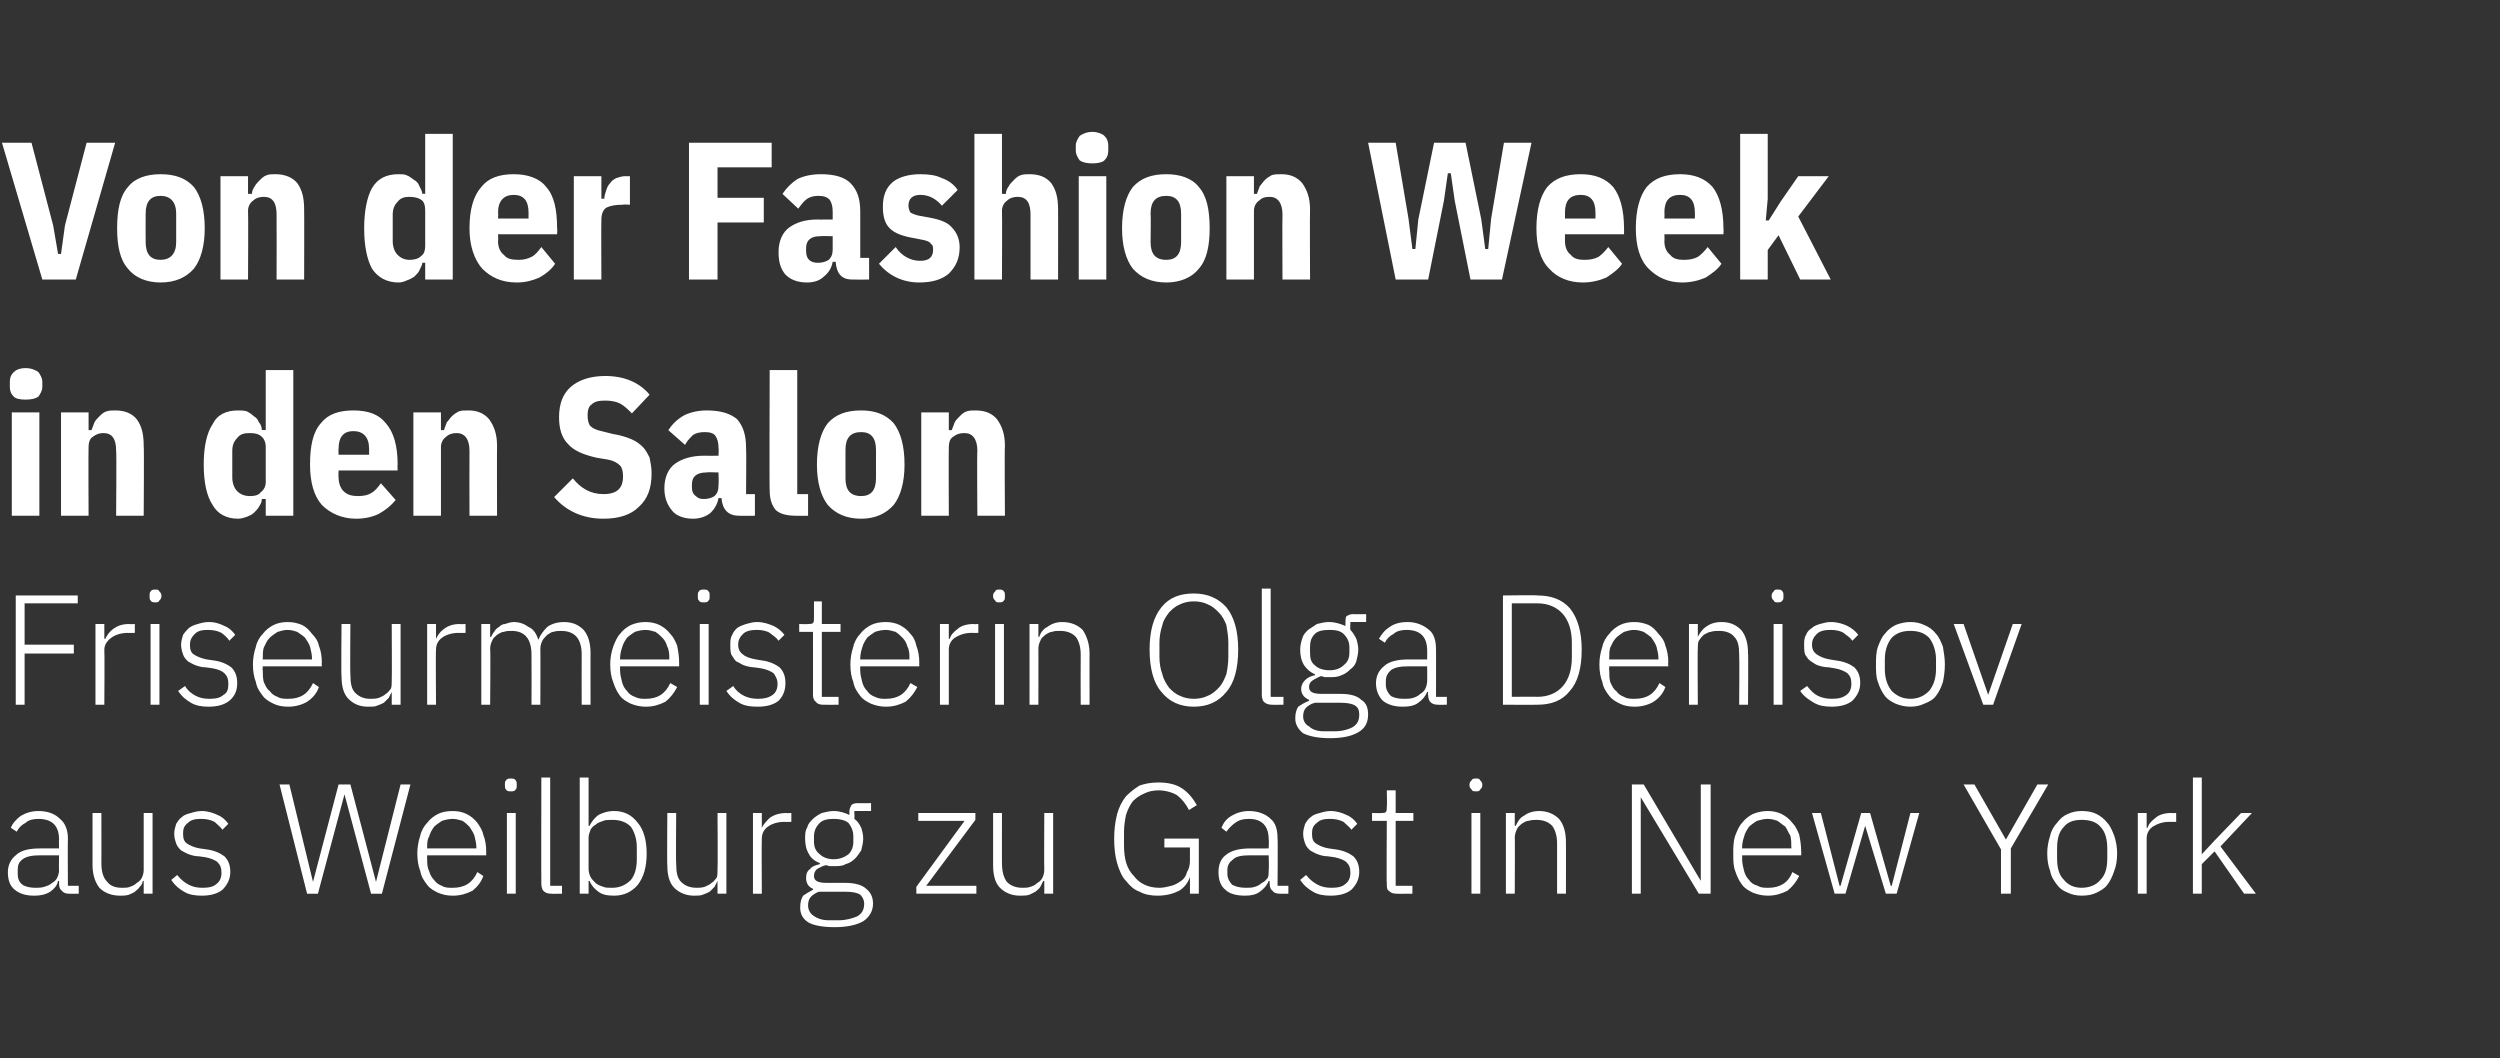 <?xml version="1.0" standalone="no"?><!DOCTYPE svg PUBLIC "-//W3C//DTD SVG 1.1//EN" "http://www.w3.org/Graphics/SVG/1.1/DTD/svg11.dtd"><svg xmlns="http://www.w3.org/2000/svg" version="1.1" width="254px" height="107.5px" viewBox="0 -1 254 107.5" style="top:-1px"><rect x="0" y="-1" width="254" height="107.5" fill="#333333" stroke="none"/><desc>Von der Fashion Week in den Salon Friseurmeisterin Olga Denisov aus Weilburg zu Gast in New York</desc><defs/><g id="Polygon238555"><path d="m7 89.8c-.3 0-.6-.1-.7-.3c-.2-.1-.3-.4-.3-.7c.02.01 0-.3 0-.3c0 0-.06.02-.1 0c-.1.5-.4.8-.8 1.1c-.5.3-1 .4-1.6.4c-.9 0-1.5-.2-2-.6c-.5-.4-.7-1-.7-1.8c0-.7.3-1.3.8-1.7c.5-.5 1.3-.7 2.5-.7c0 .01 1.9 0 1.9 0c0 0-.03-.95 0-.9c0-1.4-.7-2.1-2.1-2.1c-.5 0-1 .1-1.3.4c-.4.2-.7.5-.9.9c0 0-.6-.4-.6-.4c.2-.5.6-.9 1-1.2c.5-.3 1.1-.5 1.8-.5c1 0 1.7.3 2.2.8c.5.4.8 1.1.8 2c-.03-.02 0 4.8 0 4.8l1.1 0l0 .8c0 0-.95.02-1 0zm-3.4-.6c.3 0 .6 0 .9-.1c.3-.1.6-.2.8-.4c.2-.1.4-.3.5-.5c.1-.2.2-.5.2-.8c-.03.03 0-1.5 0-1.5c0 0-1.93 0-1.9 0c-.8 0-1.4.1-1.8.4c-.4.3-.5.6-.5 1.1c0 0 0 .4 0 .4c0 .4.1.8.5 1.1c.3.2.8.3 1.3.3zm11-.7c0 0-.07.02-.1 0c0 .2-.1.4-.3.6c-.1.2-.3.3-.5.5c-.1.1-.4.2-.6.3c-.3.1-.6.1-.9.1c-.9 0-1.6-.3-2.1-.8c-.4-.5-.7-1.3-.7-2.3c.01-.01 0-5.3 0-5.3l.9 0c0 0 .01 5.12 0 5.1c0 .9.2 1.5.6 1.9c.3.4.8.6 1.5.6c.3 0 .6 0 .8-.1c.3-.1.5-.2.7-.4c.2-.1.4-.3.5-.5c.1-.2.2-.5.2-.8c-.01-.03 0-5.8 0-5.8l.9 0l0 8.2l-.9 0l0-1.3zm5.9 1.5c-.7 0-1.3-.1-1.8-.4c-.5-.3-.9-.6-1.3-1.2c0 0 .6-.5.6-.5c.4.5.8.8 1.2 1c.4.2.8.3 1.4.3c.6 0 1.1-.1 1.4-.4c.3-.2.5-.6.5-1.1c0-.5-.1-.8-.4-1.1c-.2-.2-.7-.4-1.2-.5c0 0-.7-.1-.7-.1c-.4 0-.7-.1-1-.2c-.3-.1-.6-.3-.8-.4c-.2-.2-.4-.4-.5-.7c-.1-.3-.2-.6-.2-1c0-.3.1-.7.2-1c.2-.3.3-.5.6-.7c.2-.2.5-.3.9-.4c.3-.1.7-.2 1.1-.2c.6 0 1.2.2 1.6.4c.5.2.8.5 1.1.9c0 0-.6.6-.6.6c-.2-.3-.5-.5-.8-.8c-.4-.2-.8-.3-1.4-.3c-.6 0-1 .1-1.3.4c-.4.3-.5.6-.5 1.1c0 .5.1.8.4 1c.3.2.7.4 1.3.5c0 0 .7.1.7.1c.8.1 1.4.4 1.8.7c.4.4.6.9.6 1.6c0 .7-.3 1.3-.8 1.8c-.5.4-1.2.6-2.1.6zm10.7-.2l-2.8-11.1l1 0l2.4 9.9l0 0l2.6-9.9l1.2 0l2.6 9.9l0 0l2.5-9.9l1 0l-2.9 11.1l-1.1 0l-2.7-10.1l0 0l-2.7 10.1l-1.1 0zm14.8.2c-.6 0-1-.1-1.5-.3c-.4-.2-.8-.4-1.1-.8c-.3-.4-.6-.8-.7-1.4c-.2-.5-.3-1.1-.3-1.8c0-.6.1-1.2.3-1.8c.1-.5.4-1 .7-1.3c.3-.4.7-.7 1.1-.9c.4-.2.9-.3 1.5-.3c.5 0 1 .1 1.4.3c.4.2.8.5 1.1.9c.2.3.5.7.6 1.2c.2.5.3 1.1.3 1.7c-.01-.02 0 .4 0 .4l-6 0c0 0-.02.42 0 .4c0 .4 0 .8.2 1.2c.1.4.3.7.5.9c.2.3.5.5.8.6c.3.2.7.2 1.1.2c1.2 0 2-.5 2.5-1.6c0 0 .6.4.6.4c-.2.6-.6 1.1-1.1 1.5c-.6.3-1.2.5-2 .5zm0-7.8c-.4 0-.8.1-1.1.2c-.3.2-.6.4-.8.6c-.2.3-.4.6-.5 1c-.2.3-.2.7-.2 1.1c-.02.03 0 .1 0 .1l5 0c0 0 0-.12 0-.1c0-.4-.1-.8-.2-1.2c-.1-.3-.3-.6-.5-.9c-.2-.2-.4-.4-.7-.6c-.3-.1-.7-.2-1-.2zm5.9-2.8c-.2 0-.4 0-.5-.2c-.1-.1-.1-.2-.1-.4c0 0 0-.1 0-.1c0-.2 0-.3.1-.4c.1-.2.3-.2.5-.2c.2 0 .4 0 .5.2c.1.1.1.2.1.4c0 0 0 .1 0 .1c0 .2 0 .3-.1.4c-.1.2-.3.2-.5.2zm-.4 2.2l.9 0l0 8.2l-.9 0l0-8.2zm4.5 8.2c-.4 0-.6-.1-.8-.3c-.1-.1-.2-.4-.2-.7c-.02.03 0-10.8 0-10.8l.9 0l0 11l1.2 0l0 .8c0 0-1.13.02-1.1 0zm2.9-11.8l.9 0l0 4.9c0 0 .09.04.1 0c.2-.4.5-.8.9-1.1c.4-.2.9-.4 1.6-.4c1 0 1.8.4 2.4 1.2c.6.7.9 1.8.9 3.1c0 1.4-.3 2.4-.9 3.2c-.6.7-1.4 1.1-2.4 1.1c-.7 0-1.2-.1-1.6-.4c-.4-.3-.7-.6-.9-1.1c-.01.01-.1 0-.1 0l0 1.3l-.9 0l0-11.8zm3.3 11.2c.8 0 1.4-.3 1.9-.8c.4-.5.6-1.2.6-2.1c0 0 0-1.2 0-1.2c0-.8-.2-1.5-.6-2.1c-.5-.5-1.1-.7-1.9-.7c-.4 0-.7 0-.9.1c-.3.1-.6.2-.8.4c-.2.1-.4.3-.5.5c-.1.3-.2.5-.2.8c0 0 0 3.2 0 3.2c0 .3.1.6.2.8c.1.2.3.4.5.6c.2.2.5.3.8.4c.2.1.5.1.9.1zm10.7-.7c0 0-.02.02 0 0c-.1.2-.2.4-.3.6c-.2.2-.3.3-.5.5c-.2.1-.4.2-.7.3c-.2.1-.5.1-.9.1c-.8 0-1.5-.3-2-.8c-.5-.5-.7-1.3-.7-2.3c-.04-.01 0-5.3 0-5.3l.9 0c0 0-.04 5.12 0 5.1c0 .9.1 1.5.5 1.9c.4.4.9.6 1.6.6c.2 0 .5 0 .8-.1c.2-.1.5-.2.7-.4c.2-.1.3-.3.5-.5c.1-.2.1-.5.1-.8c.04-.03 0-5.8 0-5.8l.9 0l0 8.2l-.9 0l0-1.3zm3.6 1.3l0-8.2l.9 0l0 1.5c0 0 .03 0 0 0c.2-.4.5-.7.8-1c.4-.3 1-.5 1.7-.5c-.05.03.5 0 .5 0l0 .9c0 0-.72.02-.7 0c-.7 0-1.3.2-1.7.5c-.4.3-.6.7-.6 1.2c-.03.02 0 5.6 0 5.6l-.9 0zm12.2 1c0 .8-.4 1.4-1 1.8c-.7.4-1.7.6-2.9.6c-1.3 0-2.2-.2-2.7-.5c-.6-.4-.8-.9-.8-1.5c0-.5.1-.9.3-1.2c.3-.2.6-.4 1-.6c0 0 0-.1 0-.1c-.5-.2-.7-.6-.7-1.1c0-.4.1-.7.4-.9c.2-.3.6-.4 1-.5c0 0 0-.1 0-.1c-.5-.2-.9-.5-1.1-.9c-.3-.5-.4-1-.4-1.6c0-.4 0-.8.2-1.1c.1-.4.3-.6.6-.9c.2-.2.5-.4.9-.6c.4-.1.8-.2 1.2-.2c.6 0 1.2.2 1.6.4c0 0 0-.4 0-.4c0-.2.1-.4.2-.6c.1-.1.3-.2.6-.2c-.02.02 1.4 0 1.4 0l0 .8l-1.7 0c0 0 .03.79 0 .8c.3.2.5.5.7.9c.1.3.2.7.2 1.1c0 .4-.1.8-.2 1.2c-.2.3-.4.6-.6.8c-.3.3-.6.5-1 .6c-.3.2-.7.2-1.2.2c-.1 0-.3 0-.4 0c-.1 0-.3-.1-.4-.1c-.4.1-.7.3-.9.4c-.2.2-.3.4-.3.7c0 .5.4.7 1.3.7c0 0 1.9 0 1.9 0c.9 0 1.7.2 2.1.6c.4.3.7.8.7 1.5zm-.9 0c0-.4-.2-.7-.4-.9c-.3-.2-.8-.3-1.5-.3c0 0-2.7 0-2.7 0c-.3.1-.6.3-.8.5c-.2.2-.3.5-.3.9c0 .4.2.8.5 1c.4.3.9.5 1.6.5c0 0 1 0 1 0c.8 0 1.4-.2 1.9-.4c.5-.3.7-.7.7-1.3zm-3.1-4.5c.6 0 1.1-.2 1.5-.5c.3-.3.5-.7.5-1.3c0 0 0-.5 0-.5c0-.6-.2-1-.5-1.4c-.4-.3-.9-.4-1.5-.4c-.6 0-1.1.1-1.4.4c-.4.4-.6.8-.6 1.4c0 0 0 .5 0 .5c0 .6.2 1 .6 1.3c.3.3.8.5 1.4.5zm8.4 3.5l0-.7l4.9-6.7l-4.7 0l0-.8l5.8 0l0 .7l-5 6.7l5.1 0l0 .8l-6.1 0zm13-1.3c0 0-.1.02-.1 0c-.1.2-.2.4-.3.6c-.1.2-.3.3-.5.5c-.2.1-.4.2-.6.3c-.3.1-.6.1-1 .1c-.8 0-1.5-.3-2-.8c-.5-.5-.7-1.3-.7-2.3c-.01-.01 0-5.3 0-5.3l.9 0c0 0-.01 5.12 0 5.1c0 .9.2 1.5.5 1.9c.4.4.9.6 1.6.6c.3 0 .5 0 .8-.1c.3-.1.5-.2.7-.4c.2-.1.4-.3.5-.5c.1-.2.2-.5.2-.8c-.03-.03 0-5.8 0-5.8l.9 0l0 8.2l-.9 0l0-1.3zm14.8-.4c0 0-.01.02 0 0c-.2.6-.6 1.1-1.1 1.4c-.6.3-1.3.5-2.2.5c-.6 0-1.3-.1-1.8-.4c-.6-.2-1-.6-1.4-1.1c-.4-.4-.7-1.1-.9-1.8c-.2-.7-.3-1.5-.3-2.5c0-.9.1-1.7.3-2.5c.2-.7.5-1.3.9-1.8c.4-.4.9-.8 1.4-1.1c.6-.2 1.2-.3 1.9-.3c1 0 1.8.2 2.4.6c.6.4 1.1 1 1.5 1.7c0 0-.8.5-.8.5c-.3-.6-.7-1.1-1.2-1.5c-.5-.3-1.2-.5-1.9-.5c-.5 0-1 .1-1.4.3c-.5.2-.9.5-1.2.8c-.3.4-.5.8-.7 1.4c-.1.5-.2 1.1-.2 1.7c0 0 0 1.4 0 1.4c0 1.4.3 2.4 1 3.1c.6.8 1.5 1.2 2.6 1.2c.4 0 .8-.1 1.2-.2c.4-.1.7-.3 1-.5c.3-.2.5-.5.6-.9c.2-.3.3-.7.3-1.2c-.01.03 0-1.3 0-1.3l-2.6 0l0-.9l3.5 0l0 5.6l-.9 0l0-1.7zm9.1 1.7c-.3 0-.6-.1-.7-.3c-.2-.1-.3-.4-.3-.7c-.01.01 0-.3 0-.3c0 0-.09.02-.1 0c-.2.5-.5.8-.9 1.1c-.4.3-.9.4-1.5.4c-.9 0-1.6-.2-2-.6c-.5-.4-.7-1-.7-1.8c0-.7.2-1.3.7-1.7c.6-.5 1.4-.7 2.6-.7c-.03.01 1.8 0 1.8 0c0 0 .04-.95 0-.9c0-1.4-.7-2.1-2-2.1c-.6 0-1 .1-1.4.4c-.3.2-.6.5-.9.9c0 0-.5-.4-.5-.4c.2-.5.5-.9 1-1.2c.5-.3 1.1-.5 1.8-.5c.9 0 1.7.3 2.2.8c.5.4.7 1.1.7 2c.04-.02 0 4.8 0 4.8l1.1 0l0 .8c0 0-.88.02-.9 0zm-3.4-.6c.3 0 .6 0 .9-.1c.3-.1.5-.2.7-.4c.3-.1.4-.3.6-.5c.1-.2.1-.5.1-.8c.04.03 0-1.5 0-1.5c0 0-1.86 0-1.9 0c-.8 0-1.4.1-1.7.4c-.4.3-.6.6-.6 1.1c0 0 0 .4 0 .4c0 .4.2.8.5 1.1c.4.2.8.3 1.4.3zm8.6.8c-.7 0-1.3-.1-1.8-.4c-.5-.3-.9-.6-1.3-1.2c0 0 .6-.5.6-.5c.4.5.8.8 1.2 1c.4.2.8.3 1.4.3c.6 0 1.1-.1 1.4-.4c.3-.2.5-.6.5-1.1c0-.5-.1-.8-.4-1.1c-.2-.2-.7-.4-1.2-.5c0 0-.7-.1-.7-.1c-.4 0-.7-.1-1-.2c-.3-.1-.6-.3-.8-.4c-.2-.2-.4-.4-.5-.7c-.1-.3-.2-.6-.2-1c0-.3.1-.7.2-1c.2-.3.3-.5.6-.7c.2-.2.5-.3.9-.4c.3-.1.7-.2 1.1-.2c.6 0 1.2.2 1.6.4c.5.2.8.5 1.1.9c0 0-.6.6-.6.6c-.2-.3-.5-.5-.8-.8c-.4-.2-.8-.3-1.4-.3c-.6 0-1 .1-1.3.4c-.4.3-.5.6-.5 1.1c0 .5.1.8.4 1c.3.2.7.4 1.3.5c0 0 .7.1.7.1c.8.1 1.4.4 1.8.7c.4.4.6.9.6 1.6c0 .7-.3 1.3-.8 1.8c-.5.4-1.2.6-2.1.6zm6.7-.2c-.4 0-.6-.1-.8-.3c-.2-.1-.2-.4-.2-.7c-.04.01 0-6.4 0-6.4l-1.5 0l0-.8c0 0 .97.03 1 0c.2 0 .3 0 .4-.1c.1-.1.1-.3.1-.5c.04 0 0-1.7 0-1.7l.9 0l0 2.3l1.8 0l0 .8l-1.8 0l0 6.6l1.7 0l0 .8c0 0-1.64.02-1.6 0zm8.1-10.4c-.3 0-.4 0-.5-.2c-.1-.1-.2-.2-.2-.4c0 0 0-.1 0-.1c0-.2.1-.3.2-.4c.1-.2.2-.2.5-.2c.2 0 .3 0 .4.2c.1.1.2.2.2.4c0 0 0 .1 0 .1c0 .2-.1.3-.2.4c-.1.2-.2.2-.4.2zm-.5 2.2l.9 0l0 8.2l-.9 0l0-8.2zm3.5 8.2l0-8.2l.9 0l0 1.3c0 0 .08.02.1 0c.2-.4.4-.8.8-1c.4-.3.9-.5 1.6-.5c.8 0 1.5.3 2 .8c.5.6.7 1.4.7 2.4c.01-.04 0 5.2 0 5.2l-.9 0c0 0 .01-5.08 0-5.1c0-.8-.2-1.4-.5-1.8c-.4-.4-.9-.6-1.6-.6c-.2 0-.5 0-.8.1c-.3 0-.5.2-.7.3c-.2.2-.4.3-.5.6c-.1.2-.2.5-.2.8c.03-.04 0 5.7 0 5.7l-.9 0zm13.7-9.8l0 0l0 9.8l-.9 0l0-11.1l1.2 0l5.8 9.8l0 0l0-9.8l1 0l0 11.1l-1.2 0l-5.9-9.8zm12.9 10c-.5 0-1-.1-1.5-.3c-.4-.2-.8-.4-1.1-.8c-.3-.4-.5-.8-.7-1.4c-.2-.5-.2-1.1-.2-1.8c0-.6 0-1.2.2-1.8c.2-.5.4-1 .7-1.3c.3-.4.7-.7 1.1-.9c.5-.2 1-.3 1.5-.3c.5 0 1 .1 1.4.3c.4.2.8.5 1.1.9c.3.3.5.7.7 1.2c.1.5.2 1.1.2 1.7c.02-.02 0 .4 0 .4l-6 0c0 0 .01.42 0 .4c0 .4.1.8.2 1.2c.1.4.3.7.5.9c.2.3.5.5.9.6c.3.2.6.2 1.1.2c1.1 0 2-.5 2.4-1.6c0 0 .7.4.7.4c-.3.6-.7 1.1-1.2 1.5c-.6.3-1.2.5-2 .5zm0-7.8c-.4 0-.7.1-1.1.2c-.3.2-.6.4-.8.6c-.2.3-.4.6-.5 1c-.1.3-.2.7-.2 1.1c.01.03 0 .1 0 .1l5 0c0 0 .04-.12 0-.1c0-.4 0-.8-.1-1.2c-.2-.3-.3-.6-.5-.9c-.3-.2-.5-.4-.8-.6c-.3-.1-.6-.2-1-.2zm4.5-.6l.9 0l1.9 7.4l.1 0l2.1-7.4l.9 0l2.1 7.4l.1 0l1.9-7.4l.9 0l-2.3 8.2l-1.1 0l-2.1-6.9l0 0l-2 6.9l-1.1 0l-2.3-8.2zm19.2 8.2l0-4.5l-3.8-6.6l1.1 0l3.2 5.6l0 0l3.2-5.6l1.1 0l-3.8 6.5l0 4.6l-1 0zm8.2.2c-.5 0-1-.1-1.4-.3c-.5-.2-.8-.4-1.1-.8c-.3-.4-.6-.8-.7-1.4c-.2-.5-.3-1.1-.3-1.8c0-.6.1-1.2.3-1.8c.1-.5.4-1 .7-1.3c.3-.4.6-.7 1.1-.9c.4-.2.9-.3 1.4-.3c.6 0 1.1.1 1.5.3c.4.2.8.5 1.1.9c.3.3.5.8.7 1.3c.2.6.3 1.2.3 1.8c0 .7-.1 1.3-.3 1.8c-.2.6-.4 1-.7 1.4c-.3.4-.7.6-1.1.8c-.4.2-.9.3-1.5.3zm0-.8c.8 0 1.5-.3 1.9-.8c.5-.5.7-1.2.7-2.2c0 0 0-1 0-1c0-.9-.2-1.7-.7-2.2c-.4-.5-1.1-.7-1.9-.7c-.8 0-1.4.2-1.8.7c-.5.5-.7 1.2-.7 2.2c0 0 0 1 0 1c0 1 .2 1.7.7 2.2c.4.5 1 .8 1.8.8zm5.7.6l0-8.2l.9 0l0 1.5c0 0 .06 0 .1 0c.1-.4.4-.7.8-1c.3-.3.9-.5 1.6-.5c-.02.03.5 0 .5 0l0 .9c0 0-.69.02-.7 0c-.7 0-1.2.2-1.7.5c-.4.3-.6.7-.6 1.2c-.01.02 0 5.6 0 5.6l-.9 0zm5.6-11.8l.9 0l0 7.8l0 0l1.3-1.4l2.7-2.8l1.1 0l-3.2 3.4l3.6 4.8l-1.2 0l-3-4.3l-1.3 1.3l0 3l-.9 0l0-11.8z" stroke="none" fill="#fff"/></g><g id="Polygon238554"><path d="m1.6 70.6l0-11.1l6.3 0l0 .8l-5.4 0l0 4.2l5 0l0 .9l-5 0l0 5.2l-.9 0zm8.1 0l0-8.2l.9 0l0 1.5c0 0 .11 0 .1 0c.2-.4.4-.7.8-1c.4-.3.9-.5 1.6-.5c.03.03.6 0 .6 0l0 .9c0 0-.74.02-.7 0c-.7 0-1.3.2-1.7.5c-.4.3-.7.7-.7 1.2c.04.02 0 5.6 0 5.6l-.9 0zm6.1-10.4c-.2 0-.4 0-.5-.2c-.1-.1-.1-.2-.1-.4c0 0 0-.1 0-.1c0-.2 0-.3.1-.4c.1-.2.3-.2.5-.2c.2 0 .3 0 .4.2c.1.1.2.2.2.4c0 0 0 .1 0 .1c0 .2-.1.3-.2.4c-.1.2-.2.2-.4.2zm-.5 2.2l.9 0l0 8.2l-.9 0l0-8.2zm5.9 8.4c-.7 0-1.3-.1-1.8-.4c-.5-.3-.9-.6-1.3-1.2c0 0 .7-.5.7-.5c.3.5.7.8 1.1 1c.4.2.8.3 1.4.3c.6 0 1.1-.1 1.4-.4c.4-.2.5-.6.5-1.1c0-.5-.1-.8-.4-1.1c-.2-.2-.6-.4-1.2-.5c0 0-.7-.1-.7-.1c-.4 0-.7-.1-1-.2c-.3-.1-.6-.3-.8-.4c-.2-.2-.4-.4-.5-.7c-.1-.3-.2-.6-.2-1c0-.3.1-.7.2-1c.2-.3.4-.5.6-.7c.3-.2.5-.3.9-.4c.3-.1.7-.2 1.1-.2c.7 0 1.2.2 1.6.4c.5.2.8.5 1.1.9c0 0-.6.6-.6.6c-.2-.3-.4-.5-.8-.8c-.4-.2-.8-.3-1.4-.3c-.6 0-1 .1-1.3.4c-.3.3-.5.6-.5 1.1c0 .5.1.8.4 1c.3.2.8.4 1.3.5c0 0 .7.1.7.1c.8.1 1.4.4 1.8.7c.4.4.6.9.6 1.6c0 .7-.2 1.3-.8 1.8c-.5.4-1.2.6-2.1.6zm8.1 0c-.6 0-1.1-.1-1.5-.3c-.4-.2-.8-.4-1.1-.8c-.3-.4-.6-.8-.7-1.4c-.2-.5-.3-1.1-.3-1.8c0-.6.1-1.2.3-1.8c.1-.5.4-1 .7-1.3c.3-.4.7-.7 1.1-.9c.4-.2.9-.3 1.4-.3c.6 0 1 .1 1.5.3c.4.2.7.5 1 .9c.3.3.6.7.7 1.2c.2.5.3 1.1.3 1.7c-.03-.02 0 .4 0 .4l-6 0c0 0-.04.42 0 .4c0 .4 0 .8.1 1.2c.2.4.3.7.6.9c.2.3.5.5.8.6c.3.2.7.2 1.1.2c1.2 0 2-.5 2.5-1.6c0 0 .6.4.6.4c-.2.6-.6 1.1-1.2 1.5c-.5.3-1.2.5-1.9.5zm-.1-7.8c-.3 0-.7.1-1 .2c-.3.2-.6.4-.8.6c-.3.3-.4.6-.6 1c-.1.3-.1.7-.1 1.1c-.04.03 0 .1 0 .1l5 0c0 0-.01-.12 0-.1c0-.4-.1-.8-.2-1.2c-.1-.3-.3-.6-.5-.9c-.2-.2-.5-.4-.8-.6c-.3-.1-.6-.2-1-.2zm10.6 6.3c0 0-.03.02 0 0c-.1.2-.2.4-.3.6c-.2.2-.3.3-.5.5c-.2.1-.4.2-.7.3c-.2.1-.5.1-.9.1c-.9 0-1.5-.3-2-.8c-.5-.5-.7-1.3-.7-2.3c-.05-.01 0-5.3 0-5.3l.9 0c0 0-.04 5.12 0 5.1c0 .9.1 1.5.5 1.9c.4.4.9.6 1.5.6c.3 0 .6 0 .9-.1c.2-.1.5-.2.7-.4c.2-.1.3-.3.5-.5c.1-.2.1-.5.1-.8c.03-.03 0-5.8 0-5.8l.9 0l0 8.2l-.9 0l0-1.3zm3.6 1.3l0-8.2l.9 0l0 1.5c0 0 .02 0 0 0c.2-.4.4-.7.8-1c.4-.3.9-.5 1.6-.5c.04.03.6 0 .6 0l0 .9c0 0-.73.02-.7 0c-.7 0-1.3.2-1.7.5c-.4.3-.6.7-.6 1.2c-.04.02 0 5.6 0 5.6l-.9 0zm5.5 0l0-8.2l.9 0l0 1.3c0 0 .1.02.1 0c.1-.2.2-.4.3-.5c.1-.2.3-.4.5-.5c.2-.2.4-.3.6-.3c.3-.1.6-.2.9-.2c.6 0 1.1.2 1.5.5c.5.2.8.7 1 1.3c0 0 0 0 0 0c.2-.5.5-.9.9-1.3c.4-.3 1-.5 1.7-.5c.9 0 1.5.3 2 .8c.5.6.7 1.4.7 2.4c-.01-.04 0 5.2 0 5.2l-.9 0c0 0-.02-5.08 0-5.1c0-1.6-.7-2.4-2.1-2.4c-.2 0-.5 0-.8.1c-.2 0-.4.2-.6.3c-.2.2-.4.4-.5.6c-.1.2-.2.5-.2.8c.02-.02 0 5.7 0 5.7l-.9 0c0 0 .02-5.08 0-5.1c0-1.6-.7-2.4-2-2.4c-.3 0-.6 0-.8.1c-.3 0-.5.2-.7.3c-.2.2-.4.3-.5.6c-.1.2-.2.5-.2.8c.05-.04 0 5.7 0 5.7l-.9 0zm16.7.2c-.5 0-1-.1-1.5-.3c-.4-.2-.8-.4-1.1-.8c-.3-.4-.5-.8-.7-1.4c-.2-.5-.3-1.1-.3-1.8c0-.6.1-1.2.3-1.8c.2-.5.4-1 .7-1.3c.3-.4.7-.7 1.1-.9c.5-.2.9-.3 1.5-.3c.5 0 1 .1 1.4.3c.4.2.8.5 1.1.9c.3.3.5.7.7 1.2c.1.5.2 1.1.2 1.7c0-.02 0 .4 0 .4l-6 0c0 0-.01.42 0 .4c0 .4.1.8.2 1.2c.1.4.3.7.5.9c.2.3.5.5.8.6c.4.2.7.2 1.1.2c1.2 0 2-.5 2.5-1.6c0 0 .7.4.7.4c-.3.6-.7 1.1-1.2 1.5c-.6.3-1.2.5-2 .5zm0-7.8c-.4 0-.8.1-1.1.2c-.3.2-.6.4-.8.6c-.2.3-.4.6-.5 1c-.1.3-.2.7-.2 1.1c-.01.03 0 .1 0 .1l5 0c0 0 .01-.12 0-.1c0-.4 0-.8-.2-1.2c-.1-.3-.2-.6-.5-.9c-.2-.2-.4-.4-.7-.6c-.3-.1-.7-.2-1-.2zm5.9-2.8c-.2 0-.4 0-.5-.2c-.1-.1-.1-.2-.1-.4c0 0 0-.1 0-.1c0-.2 0-.3.1-.4c.1-.2.3-.2.5-.2c.2 0 .4 0 .5.2c.1.1.1.2.1.4c0 0 0 .1 0 .1c0 .2 0 .3-.1.4c-.1.2-.3.2-.5.2zm-.4 2.2l.9 0l0 8.2l-.9 0l0-8.2zm5.9 8.4c-.8 0-1.4-.1-1.9-.4c-.5-.3-.9-.6-1.3-1.2c0 0 .7-.5.7-.5c.3.5.7.8 1.1 1c.4.2.9.3 1.4.3c.6 0 1.1-.1 1.5-.4c.3-.2.5-.6.5-1.1c0-.5-.2-.8-.4-1.1c-.3-.2-.7-.4-1.3-.5c0 0-.7-.1-.7-.1c-.3 0-.7-.1-1-.2c-.3-.1-.5-.3-.8-.4c-.2-.2-.3-.4-.5-.7c-.1-.3-.1-.6-.1-1c0-.3 0-.7.2-1c.1-.3.3-.5.5-.7c.3-.2.6-.3.9-.4c.4-.1.7-.2 1.1-.2c.7 0 1.2.2 1.7.4c.4.2.8.5 1.1.9c0 0-.6.6-.6.6c-.2-.3-.5-.5-.9-.8c-.3-.2-.8-.3-1.3-.3c-.6 0-1.1.1-1.4.4c-.3.3-.5.6-.5 1.1c0 .5.2.8.5 1c.2.2.7.4 1.3.5c0 0 .6.1.6.1c.8.1 1.4.4 1.8.7c.4.4.6.9.6 1.6c0 .7-.2 1.3-.7 1.8c-.5.4-1.2.6-2.1.6zm6.6-.2c-.3 0-.6-.1-.7-.3c-.2-.1-.3-.4-.3-.7c.01.01 0-6.4 0-6.4l-1.4 0l0-.8c0 0 .92.03.9 0c.2 0 .4 0 .5-.1c.1-.1.1-.3.1-.5c-.01 0 0-1.7 0-1.7l.8 0l0 2.3l1.9 0l0 .8l-1.9 0l0 6.6l1.7 0l0 .8c0 0-1.59.02-1.6 0zm6.4.2c-.5 0-1-.1-1.5-.3c-.4-.2-.8-.4-1.1-.8c-.3-.4-.6-.8-.7-1.4c-.2-.5-.3-1.1-.3-1.8c0-.6.1-1.2.3-1.8c.1-.5.4-1 .7-1.3c.3-.4.7-.7 1.1-.9c.4-.2.9-.3 1.5-.3c.5 0 1 .1 1.4.3c.4.2.8.5 1.1.9c.3.3.5.7.6 1.2c.2.5.3 1.1.3 1.7c-.01-.02 0 .4 0 .4l-6 0c0 0-.01.42 0 .4c0 .4.1.8.2 1.2c.1.4.3.7.5.9c.2.3.5.5.8.6c.4.2.7.2 1.1.2c1.2 0 2-.5 2.5-1.6c0 0 .7.4.7.4c-.3.6-.7 1.1-1.2 1.5c-.6.3-1.2.5-2 .5zm0-7.8c-.4 0-.8.1-1.1.2c-.3.2-.6.4-.8.6c-.2.3-.4.6-.5 1c-.1.3-.2.7-.2 1.1c-.01.03 0 .1 0 .1l5 0c0 0 .01-.12 0-.1c0-.4 0-.8-.2-1.2c-.1-.3-.2-.6-.5-.9c-.2-.2-.4-.4-.7-.6c-.3-.1-.7-.2-1-.2zm5.5 7.6l0-8.2l.9 0l0 1.5c0 0 .05 0 .1 0c.1-.4.4-.7.8-1c.3-.3.9-.5 1.6-.5c-.02.03.5 0 .5 0l0 .9c0 0-.7.02-.7 0c-.7 0-1.2.2-1.7.5c-.4.3-.6.7-.6 1.2c-.01.02 0 5.6 0 5.6l-.9 0zm6-10.4c-.2 0-.3 0-.4-.2c-.1-.1-.2-.2-.2-.4c0 0 0-.1 0-.1c0-.2.1-.3.2-.4c.1-.2.2-.2.4-.2c.2 0 .4 0 .5.2c.1.1.1.2.1.4c0 0 0 .1 0 .1c0 .2 0 .3-.1.4c-.1.2-.3.2-.5.2zm-.4 2.2l.9 0l0 8.2l-.9 0l0-8.2zm3.5 8.2l0-8.2l.9 0l0 1.3c0 0 .05.02.1 0c.1-.4.4-.8.8-1c.4-.3.9-.5 1.5-.5c.9 0 1.6.3 2.1.8c.4.6.7 1.4.7 2.4c-.01-.04 0 5.2 0 5.2l-.9 0c0 0-.02-5.08 0-5.1c0-.8-.2-1.4-.5-1.8c-.4-.4-.9-.6-1.6-.6c-.3 0-.6 0-.8.1c-.3 0-.5.2-.7.3c-.2.2-.4.3-.5.6c-.1.2-.2.5-.2.8c.01-.04 0 5.7 0 5.7l-.9 0zm16.7.2c-1.4 0-2.5-.5-3.3-1.5c-.8-.9-1.2-2.4-1.2-4.3c0-1.9.4-3.3 1.2-4.3c.8-1 1.9-1.4 3.3-1.4c1.4 0 2.5.5 3.3 1.4c.8 1 1.2 2.4 1.2 4.3c0 1.9-.4 3.4-1.2 4.3c-.8 1-1.9 1.5-3.3 1.5zm0-.8c.5 0 1-.1 1.4-.3c.5-.2.8-.5 1.1-.8c.4-.4.6-.9.8-1.4c.1-.5.2-1.1.2-1.8c0 0 0-1.4 0-1.4c0-.6-.1-1.2-.2-1.8c-.2-.5-.4-.9-.8-1.3c-.3-.3-.6-.6-1.1-.8c-.4-.2-.9-.3-1.4-.3c-.5 0-1 .1-1.4.3c-.5.2-.8.5-1.1.8c-.3.4-.6.8-.7 1.3c-.2.6-.3 1.2-.3 1.8c0 0 0 1.4 0 1.4c0 .7.1 1.3.3 1.8c.1.5.4 1 .7 1.4c.3.3.6.6 1.1.8c.4.2.9.3 1.4.3zm7.9.6c-.3 0-.6-.1-.8-.3c-.1-.1-.2-.4-.2-.7c0 .03 0-10.8 0-10.8l.9 0l0 11l1.3 0l0 .8c0 0-1.21.02-1.2 0zm9.8 1c0 .8-.3 1.4-1 1.8c-.7.4-1.6.6-2.9.6c-1.2 0-2.1-.2-2.7-.5c-.5-.4-.8-.9-.8-1.5c0-.5.1-.9.3-1.2c.3-.2.6-.4 1.1-.6c0 0 0-.1 0-.1c-.5-.2-.8-.6-.8-1.1c0-.4.2-.7.4-.9c.3-.3.6-.4 1-.5c0 0 0-.1 0-.1c-.5-.2-.8-.5-1.1-.9c-.3-.5-.4-1-.4-1.6c0-.4.1-.8.2-1.1c.1-.4.3-.6.6-.9c.3-.2.6-.4.9-.6c.4-.1.8-.2 1.2-.2c.7 0 1.2.2 1.7.4c0 0 0-.4 0-.4c0-.2 0-.4.1-.6c.2-.1.4-.2.6-.2c.01.02 1.4 0 1.4 0l0 .8l-1.6 0c0 0-.04.79 0 .8c.2.2.4.5.6.9c.1.3.2.7.2 1.1c0 .4-.1.8-.2 1.2c-.1.3-.3.6-.6.8c-.3.3-.6.5-.9.6c-.4.2-.8.2-1.2.2c-.2 0-.3 0-.5 0c-.1 0-.2-.1-.4-.1c-.3.1-.6.3-.8.4c-.3.2-.4.4-.4.7c0 .5.4.7 1.3.7c0 0 1.9 0 1.9 0c1 0 1.7.2 2.1.6c.5.3.7.8.7 1.5zm-.9 0c0-.4-.1-.7-.4-.9c-.3-.2-.8-.3-1.5-.3c0 0-2.6 0-2.6 0c-.4.1-.7.3-.9.5c-.2.2-.3.5-.3.9c0 .4.2.8.6 1c.3.3.8.5 1.5.5c0 0 1.1 0 1.1 0c.8 0 1.4-.2 1.8-.4c.5-.3.7-.7.7-1.3zm-3-4.5c.6 0 1.1-.2 1.4-.5c.4-.3.6-.7.6-1.3c0 0 0-.5 0-.5c0-.6-.2-1-.6-1.4c-.3-.3-.8-.4-1.4-.4c-.7 0-1.2.1-1.5.4c-.4.4-.5.8-.5 1.4c0 0 0 .5 0 .5c0 .6.1 1 .5 1.3c.3.3.8.5 1.5.5zm11 3.5c-.4 0-.6-.1-.8-.3c-.1-.1-.2-.4-.2-.7c-.04.01 0-.3 0-.3c0 0-.12.02-.1 0c-.2.5-.5.8-.9 1.1c-.4.3-.9.4-1.6.4c-.8 0-1.5-.2-2-.6c-.4-.4-.7-1-.7-1.8c0-.7.3-1.3.8-1.7c.5-.5 1.4-.7 2.5-.7c.04.01 1.9 0 1.9 0c0 0 .01-.95 0-.9c0-1.4-.7-2.1-2.1-2.1c-.5 0-1 .1-1.3.4c-.4.2-.7.5-.9.9c0 0-.6-.4-.6-.4c.3-.5.6-.9 1.1-1.2c.4-.3 1-.5 1.8-.5c.9 0 1.6.3 2.2.8c.5.4.7 1.1.7 2c.01-.02 0 4.8 0 4.8l1.1 0l0 .8c0 0-.91.02-.9 0zm-3.5-.6c.4 0 .7 0 1-.1c.3-.1.5-.2.7-.4c.2-.1.4-.3.5-.5c.1-.2.2-.5.2-.8c.01.03 0-1.5 0-1.5c0 0-1.89 0-1.9 0c-.8 0-1.4.1-1.8.4c-.3.3-.5.6-.5 1.1c0 0 0 .4 0 .4c0 .4.2.8.5 1.1c.3.2.8.3 1.3.3zm10.1-10.5c0 0 3.51-.05 3.5 0c1.4 0 2.5.4 3.3 1.3c.8 1 1.2 2.4 1.2 4.2c0 1.9-.4 3.3-1.2 4.2c-.8 1-1.9 1.4-3.3 1.4c.01.02-3.5 0-3.5 0l0-11.1zm3.5 10.3c1.1 0 2-.4 2.6-1.1c.6-.7.9-1.7.9-2.9c0 0 0-1.5 0-1.5c0-1.2-.3-2.2-.9-2.9c-.6-.7-1.5-1.1-2.6-1.1c.02 0-2.6 0-2.6 0l0 9.5c0 0 2.62-.03 2.6 0zm9.9 1c-.6 0-1.1-.1-1.5-.3c-.4-.2-.8-.4-1.1-.8c-.3-.4-.6-.8-.7-1.4c-.2-.5-.3-1.1-.3-1.8c0-.6.1-1.2.3-1.8c.1-.5.4-1 .7-1.3c.3-.4.7-.7 1.1-.9c.4-.2.9-.3 1.4-.3c.6 0 1 .1 1.5.3c.4.2.7.5 1 .9c.3.3.6.7.7 1.2c.2.5.3 1.1.3 1.7c-.04-.02 0 .4 0 .4l-6 0c0 0-.04.42 0 .4c0 .4 0 .8.1 1.2c.2.4.3.7.6.9c.2.3.5.5.8.6c.3.2.7.2 1.1.2c1.2 0 2-.5 2.5-1.6c0 0 .6.4.6.4c-.2.6-.6 1.1-1.2 1.5c-.5.3-1.2.5-1.9.5zm-.1-7.8c-.3 0-.7.1-1 .2c-.3.2-.6.4-.8.6c-.3.3-.4.6-.6 1c-.1.3-.1.7-.1 1.1c-.04.03 0 .1 0 .1l5 0c0 0-.02-.12 0-.1c0-.4-.1-.8-.2-1.2c-.1-.3-.3-.6-.5-.9c-.2-.2-.5-.4-.8-.6c-.3-.1-.6-.2-1-.2zm5.6 7.6l0-8.2l.9 0l0 1.3c0 0 .01.02 0 0c.2-.4.5-.8.8-1c.4-.3.9-.5 1.6-.5c.9 0 1.5.3 2 .8c.5.6.7 1.4.7 2.4c.04-.04 0 5.2 0 5.2l-.9 0c0 0 .04-5.08 0-5.1c0-.8-.1-1.4-.5-1.8c-.3-.4-.9-.6-1.5-.6c-.3 0-.6 0-.9.1c-.2 0-.5.2-.7.3c-.2.2-.3.3-.5.6c-.1.2-.1.5-.1.8c-.04-.04 0 5.7 0 5.7l-.9 0zm9-10.4c-.2 0-.3 0-.4-.2c-.1-.1-.2-.2-.2-.4c0 0 0-.1 0-.1c0-.2.1-.3.2-.4c.1-.2.2-.2.4-.2c.2 0 .4 0 .5.2c.1.1.1.2.1.4c0 0 0 .1 0 .1c0 .2 0 .3-.1.4c-.1.2-.3.2-.5.2zm-.4 2.2l.9 0l0 8.2l-.9 0l0-8.2zm5.9 8.4c-.7 0-1.3-.1-1.8-.4c-.5-.3-1-.6-1.4-1.2c0 0 .7-.5.7-.5c.4.5.7.8 1.1 1c.4.2.9.3 1.4.3c.7 0 1.1-.1 1.5-.4c.3-.2.5-.6.5-1.1c0-.5-.1-.8-.4-1.1c-.3-.2-.7-.4-1.3-.5c0 0-.6-.1-.6-.1c-.4 0-.8-.1-1.1-.2c-.3-.1-.5-.3-.7-.4c-.3-.2-.4-.4-.6-.7c-.1-.3-.1-.6-.1-1c0-.3 0-.7.2-1c.1-.3.3-.5.6-.7c.2-.2.5-.3.8-.4c.4-.1.7-.2 1.1-.2c.7 0 1.3.2 1.7.4c.4.2.8.5 1.1.9c0 0-.6.6-.6.6c-.2-.3-.5-.5-.9-.8c-.3-.2-.8-.3-1.3-.3c-.6 0-1.1.1-1.4.4c-.3.3-.5.6-.5 1.1c0 .5.2.8.5 1c.3.2.7.4 1.3.5c0 0 .6.1.6.1c.9.1 1.5.4 1.9.7c.4.4.6.9.6 1.6c0 .7-.3 1.3-.8 1.8c-.5.4-1.2.6-2.1.6zm8 0c-.5 0-1-.1-1.5-.3c-.4-.2-.8-.4-1.1-.8c-.3-.4-.5-.8-.7-1.4c-.2-.5-.2-1.1-.2-1.8c0-.6 0-1.2.2-1.8c.2-.5.4-1 .7-1.3c.3-.4.7-.7 1.1-.9c.5-.2 1-.3 1.5-.3c.5 0 1 .1 1.4.3c.5.2.9.5 1.2.9c.3.3.5.8.7 1.3c.1.6.2 1.2.2 1.8c0 .7-.1 1.3-.2 1.8c-.2.6-.4 1-.7 1.4c-.3.4-.7.6-1.2.8c-.4.2-.9.3-1.4.3zm0-.8c.8 0 1.4-.3 1.9-.8c.4-.5.7-1.2.7-2.2c0 0 0-1 0-1c0-.9-.3-1.7-.7-2.2c-.5-.5-1.1-.7-1.9-.7c-.8 0-1.4.2-1.9.7c-.4.5-.7 1.2-.7 2.2c0 0 0 1 0 1c0 1 .3 1.7.7 2.2c.5.5 1.1.8 1.9.8zm4.4-7.6l1 0l2.5 7.2l0 0l2.5-7.2l.9 0l-2.9 8.2l-1 0l-3-8.2z" stroke="none" fill="#fff"/></g><g id="Polygon238553"><path d="m2.6 39.6c-.6 0-1-.1-1.2-.3c-.3-.3-.4-.6-.4-1c0 0 0-.5 0-.5c0-.4.1-.7.4-1c.2-.2.6-.4 1.2-.4c.6 0 1 .2 1.3.4c.2.3.4.6.4 1c0 0 0 .5 0 .5c0 .4-.2.7-.4 1c-.3.2-.7.3-1.3.3zm-1.4 1.3l2.8 0l0 10.5l-2.8 0l0-10.5zm5 10.5l0-10.5l2.8 0l0 1.8c0 0 .29 0 .3 0c.1-.3.2-.5.3-.8c.1-.2.3-.4.5-.6c.2-.2.4-.4.7-.5c.3-.1.6-.1.9-.1c1 0 1.7.3 2.2.9c.5.7.7 1.5.7 2.7c.05-.02 0 7.1 0 7.1l-2.8 0c0 0 .05-6.58 0-6.6c0-1.2-.4-1.8-1.3-1.8c-.4 0-.7.1-1.1.4c-.3.2-.4.6-.4 1c-.03.04 0 7 0 7l-2.8 0zm20.8-1.7c0 0-.35-.02-.4 0c0 .3-.1.5-.3.8c-.1.2-.3.4-.5.6c-.2.2-.5.3-.7.4c-.3.1-.6.2-.9.2c-1.2 0-2.1-.5-2.6-1.4c-.6-.9-.9-2.3-.9-4.1c0-1.8.3-3.2.9-4.1c.5-1 1.4-1.4 2.6-1.4c.3 0 .6 0 .9.1c.2.1.5.3.7.5c.2.1.4.3.5.6c.2.2.3.5.3.8c.05-.04.4 0 .4 0l0-6.1l2.8 0l0 14.8l-2.8 0l0-1.7zm-1.6-.3c.5 0 .9-.1 1.1-.4c.3-.2.5-.6.5-1c0 0 0-3.6 0-3.6c0-.5-.2-.9-.5-1.1c-.2-.2-.6-.3-1.1-.3c-.6 0-1 .1-1.3.5c-.3.3-.5.7-.5 1.3c0 0 0 2.7 0 2.7c0 .6.2 1.1.5 1.4c.3.3.7.5 1.3.5zm10.8 2.3c-1.4 0-2.6-.5-3.5-1.4c-.8-.9-1.2-2.3-1.2-4.1c0-1.9.3-3.3 1.1-4.2c.7-.9 1.8-1.3 3.3-1.3c1.5 0 2.6.4 3.3 1.3c.8.9 1.2 2.3 1.2 4.2c-.03-.04 0 .6 0 .6l-6 0c0 0-.03.7 0 .7c0 .6.2 1.1.5 1.4c.4.4.9.5 1.5.5c.5 0 1-.1 1.3-.3c.4-.2.7-.6 1-1c0 0 1.5 1.7 1.5 1.7c-.5.6-1 1-1.7 1.4c-.6.3-1.4.5-2.3.5zm1.3-7.1c0-1.2-.6-1.8-1.6-1.8c-1 0-1.5.6-1.5 1.8c-.03-.03 0 .6 0 .6l3.1 0l0-.6c0 0-.05-.03 0 0zm4.5 6.8l0-10.5l2.8 0l0 1.8c0 0 .32 0 .3 0c.1-.3.2-.5.3-.8c.2-.2.3-.4.5-.6c.2-.2.5-.4.7-.5c.3-.1.6-.1 1-.1c.9 0 1.6.3 2.1.9c.5.7.8 1.5.8 2.7c-.02-.02 0 7.1 0 7.1l-2.8 0c0 0-.02-6.58 0-6.6c0-1.2-.5-1.8-1.3-1.8c-.4 0-.8.1-1.1.4c-.3.2-.5.6-.5 1c0 .04 0 7 0 7l-2.8 0zm19.3.3c-2.1 0-3.8-.8-5-2.2c0 0 1.9-1.9 1.9-1.9c.8 1 1.8 1.6 3.1 1.6c1.4 0 2-.6 2-1.8c0-.5-.1-.9-.3-1.1c-.3-.3-.7-.5-1.2-.6c0 0-1.2-.2-1.2-.2c-1.3-.3-2.3-.7-2.9-1.4c-.6-.6-.9-1.5-.9-2.7c0-1.4.4-2.4 1.2-3.1c.8-.7 2-1.1 3.5-1.1c2 0 3.5.7 4.5 1.9c0 0-1.8 1.9-1.8 1.9c-.4-.4-.8-.8-1.2-1c-.4-.2-.9-.3-1.5-.3c-.7 0-1.1.1-1.4.4c-.3.2-.4.6-.4 1.1c0 .5.1.9.3 1.1c.2.2.6.4 1.1.5c0 0 1.2.3 1.2.3c.7.1 1.3.3 1.8.5c.5.2.9.5 1.2.8c.3.3.5.7.7 1.1c.1.5.2 1 .2 1.6c0 1.5-.4 2.6-1.3 3.4c-.8.8-2 1.2-3.6 1.2zm13.8-.3c-1.1 0-1.7-.6-1.8-1.8c0 0-.3 0-.3 0c-.1.6-.4 1.1-.8 1.5c-.5.4-1.1.6-1.8.6c-.9 0-1.7-.3-2.1-.8c-.5-.6-.8-1.3-.8-2.3c0-1.1.4-2 1.1-2.5c.7-.5 1.7-.8 2.9-.8c.02.02 1.5 0 1.5 0c0 0 .04-.79 0-.8c0-.5-.1-.9-.3-1.2c-.2-.3-.6-.4-1.1-.4c-.5 0-.9.1-1.2.3c-.3.3-.6.6-.8 1c0 0-1.7-1.5-1.7-1.5c.4-.6.9-1.1 1.6-1.5c.6-.3 1.4-.5 2.3-.5c1.4 0 2.4.3 3.1.9c.6.7.9 1.6.9 2.9c.04 0 0 4.7 0 4.7l.9 0l0 2.2c0 0-1.62.02-1.6 0zm-3.6-1.7c.4 0 .8-.1 1.1-.3c.3-.3.4-.6.4-1.1c.04-.04 0-1.3 0-1.3c0 0-1.22-.04-1.2 0c-1 0-1.5.4-1.5 1.2c0 0 0 .3 0 .3c0 .4.1.7.4.9c.2.2.4.3.8.3zm9.4 1.7c-1 0-1.7-.2-2.1-.6c-.4-.5-.6-1.1-.6-2c-.04-.02 0-12.2 0-12.2l2.8 0l0 12.6l1.1 0l0 2.2c0 0-1.22.02-1.2 0zm6.6.3c-1.5 0-2.6-.5-3.4-1.4c-.7-.9-1.1-2.3-1.1-4.1c0-1.9.4-3.3 1.1-4.2c.8-.9 1.9-1.3 3.4-1.3c1.4 0 2.5.4 3.3 1.3c.7.9 1.1 2.3 1.1 4.2c0 1.8-.4 3.2-1.1 4.1c-.8.9-1.9 1.4-3.3 1.4zm-1.6-4.1c0 1.2.5 1.8 1.6 1.8c1 0 1.5-.6 1.5-1.8c0 0 0-2.9 0-2.9c0-1.2-.5-1.8-1.5-1.8c-1.1 0-1.6.6-1.6 1.8c.01 0 0 2.9 0 2.9c0 0 .01.04 0 0zm7.7 3.8l0-10.5l2.8 0l0 1.8c0 0 .29 0 .3 0c.1-.3.2-.5.3-.8c.1-.2.3-.4.5-.6c.2-.2.4-.4.7-.5c.3-.1.6-.1.9-.1c1 0 1.7.3 2.2.9c.5.7.8 1.5.8 2.7c-.05-.02 0 7.1 0 7.1l-2.8 0c0 0-.05-6.58 0-6.6c0-1.2-.5-1.8-1.3-1.8c-.5 0-.8.1-1.2.4c-.3.2-.4.6-.4 1c-.03.04 0 7 0 7l-2.8 0z" stroke="none" fill="#fff"/></g><g id="Polygon238552"><path d="m4.3 27.4l-4.1-13.9l3 0l2.2 8.4l.5 2.9l.3 0l.4-2.9l2.2-8.4l2.9 0l-4 13.9l-3.4 0zm12 .3c-1.4 0-2.6-.5-3.3-1.4c-.8-.9-1.1-2.3-1.1-4.1c0-1.9.3-3.3 1.1-4.2c.7-.9 1.9-1.3 3.3-1.3c1.5 0 2.6.4 3.4 1.3c.7.9 1.1 2.3 1.1 4.2c0 1.8-.4 3.2-1.1 4.1c-.8.9-1.9 1.4-3.4 1.4zm-1.5-4.1c0 1.2.5 1.8 1.5 1.8c1 0 1.6-.6 1.6-1.8c0 0 0-2.9 0-2.9c0-1.2-.6-1.8-1.6-1.8c-1 0-1.5.6-1.5 1.8c-.02 0 0 2.9 0 2.9c0 0-.02.04 0 0zm7.6 3.8l0-10.5l2.8 0l0 1.8c0 0 .36 0 .4 0c0-.3.1-.5.3-.8c.1-.2.3-.4.5-.6c.2-.2.4-.4.7-.5c.2-.1.6-.1.9-.1c.9 0 1.7.3 2.2.9c.5.7.7 1.5.7 2.7c.02-.02 0 7.1 0 7.1l-2.8 0c0 0 .02-6.58 0-6.6c0-1.2-.4-1.8-1.3-1.8c-.4 0-.8.1-1.1.4c-.3.2-.5.6-.5 1c.04.04 0 7 0 7l-2.8 0zm20.8-1.7c0 0-.28-.02-.3 0c0 .3-.2.5-.3.8c-.1.2-.3.4-.5.6c-.3.2-.5.3-.8.4c-.2.1-.5.2-.8.2c-1.2 0-2.1-.5-2.7-1.4c-.5-.9-.8-2.3-.8-4.1c0-1.8.3-3.2.8-4.1c.6-1 1.5-1.4 2.7-1.4c.3 0 .6 0 .8.1c.3.1.5.3.8.5c.2.1.4.3.5.6c.1.2.3.5.3.8c.02-.04.3 0 .3 0l0-6.1l2.8 0l0 14.8l-2.8 0l0-1.7zm-1.6-.3c.5 0 .9-.1 1.2-.4c.3-.2.4-.6.4-1c0 0 0-3.6 0-3.6c0-.5-.1-.9-.4-1.1c-.3-.2-.7-.3-1.2-.3c-.5 0-.9.1-1.2.5c-.3.3-.5.7-.5 1.3c0 0 0 2.7 0 2.7c0 .6.2 1.1.5 1.4c.3.3.7.5 1.2.5zm10.9 2.3c-1.5 0-2.6-.5-3.5-1.4c-.8-.9-1.3-2.3-1.3-4.1c0-1.9.4-3.3 1.2-4.2c.7-.9 1.8-1.3 3.3-1.3c1.4 0 2.6.4 3.3 1.3c.8.9 1.1 2.3 1.1 4.2c.04-.04 0 .6 0 .6l-6 0c0 0 .04.7 0 .7c0 .6.2 1.1.6 1.4c.3.4.8.5 1.5.5c.5 0 .9-.1 1.3-.3c.4-.2.7-.6 1-1c0 0 1.4 1.7 1.4 1.7c-.4.6-.9 1-1.6 1.4c-.7.3-1.4.5-2.3.5zm1.2-7.1c0-1.2-.5-1.8-1.5-1.8c-1 0-1.6.6-1.6 1.8c.04-.03 0 .6 0 .6l3.1 0l0-.6c0 0 .02-.03 0 0zm4.6 6.8l0-10.5l2.8 0l0 2.3c0 0 .29-.04.3 0c0-.3.1-.6.2-.9c.1-.3.2-.5.4-.7c.1-.2.4-.4.6-.5c.3-.1.6-.2.9-.2c.01.02.5 0 .5 0l0 2.9c0 0-.71-.04-.7 0c-.8 0-1.3.1-1.7.3c-.3.2-.5.6-.5 1.2c-.03 0 0 6.1 0 6.1l-2.8 0zm11.7 0l0-13.9l8.4 0l0 2.5l-5.5 0l0 3.1l4.7 0l0 2.5l-4.7 0l0 5.8l-2.9 0zm16.6 0c-1.1 0-1.6-.6-1.7-1.8c0 0-.3 0-.3 0c-.1.6-.4 1.1-.9 1.5c-.4.4-1 .6-1.7.6c-1 0-1.7-.3-2.2-.8c-.5-.6-.7-1.3-.7-2.3c0-1.1.4-2 1.1-2.5c.7-.5 1.6-.8 2.9-.8c-.02.02 1.5 0 1.5 0c0 0 0-.79 0-.8c0-.5-.1-.9-.3-1.2c-.3-.3-.6-.4-1.2-.4c-.4 0-.8.1-1.1.3c-.4.3-.6.6-.9 1c0 0-1.6-1.5-1.6-1.5c.4-.6.9-1.1 1.5-1.5c.6-.3 1.4-.5 2.4-.5c1.4 0 2.4.3 3 .9c.7.7 1 1.6 1 2.9c0 0 0 4.7 0 4.7l.9 0l0 2.2c0 0-1.66.02-1.7 0zm-3.5-1.7c.4 0 .8-.1 1.1-.3c.3-.3.4-.6.4-1.1c0-.04 0-1.3 0-1.3c0 0-1.26-.04-1.3 0c-.9 0-1.4.4-1.4 1.2c0 0 0 .3 0 .3c0 .4.1.7.3.9c.2.2.5.3.9.3zm10.3 2c-1.7 0-3.1-.7-4.1-1.9c0 0 1.7-1.7 1.7-1.7c.6.9 1.5 1.4 2.5 1.4c.9 0 1.3-.4 1.3-1.1c0-.3 0-.5-.2-.6c-.1-.2-.3-.3-.7-.4c0 0-1-.2-1-.2c-1.2-.2-2-.5-2.5-1c-.5-.5-.7-1.2-.7-2.2c0-1.1.3-1.9 1-2.5c.6-.5 1.6-.8 2.8-.8c.9 0 1.6.1 2.2.4c.6.2 1.2.6 1.6 1.2c0 0-1.6 1.6-1.6 1.6c-.6-.7-1.3-1.1-2.2-1.1c-.8 0-1.2.4-1.2 1.1c0 .3.1.5.2.7c.2.1.4.2.8.3c0 0 1.1.2 1.1.2c1.1.2 1.9.5 2.3 1c.5.5.8 1.2.8 2c0 1.2-.4 2-1.1 2.7c-.7.6-1.7.9-3 .9zm5.6-15.1l2.8 0l0 6.1c0 0 .35 0 .4 0c0-.3.1-.5.3-.8c.1-.2.3-.4.5-.6c.2-.2.4-.4.7-.5c.3-.1.6-.1.9-.1c1 0 1.7.3 2.2.9c.5.7.7 1.5.7 2.7c.01-.02 0 7.1 0 7.1l-2.8 0c0 0 .01-6.58 0-6.6c0-1.2-.4-1.8-1.3-1.8c-.4 0-.8.1-1.1.4c-.3.2-.5.6-.5 1c.03.04 0 7 0 7l-2.8 0l0-14.8zm12 3c-.6 0-1-.1-1.3-.3c-.2-.3-.4-.6-.4-1c0 0 0-.5 0-.5c0-.4.2-.7.4-1c.3-.2.7-.4 1.3-.4c.5 0 1 .2 1.2.4c.3.3.4.6.4 1c0 0 0 .5 0 .5c0 .4-.1.7-.4 1c-.2.2-.7.3-1.2.3zm-1.4 1.3l2.8 0l0 10.5l-2.8 0l0-10.5zm8.9 10.8c-1.5 0-2.6-.5-3.4-1.4c-.7-.9-1.1-2.3-1.1-4.1c0-1.9.4-3.3 1.1-4.2c.8-.9 1.9-1.3 3.4-1.3c1.4 0 2.6.4 3.3 1.3c.8.9 1.1 2.3 1.1 4.2c0 1.8-.3 3.2-1.1 4.1c-.7.9-1.9 1.4-3.3 1.4zm-1.6-4.1c0 1.2.5 1.8 1.6 1.8c1 0 1.5-.6 1.5-1.8c0 0 0-2.9 0-2.9c0-1.2-.5-1.8-1.5-1.8c-1.1 0-1.6.6-1.6 1.8c.04 0 0 2.9 0 2.9c0 0 .04.04 0 0zm7.7 3.8l0-10.5l2.8 0l0 1.8c0 0 .31 0 .3 0c.1-.3.2-.5.3-.8c.2-.2.3-.4.5-.6c.2-.2.5-.4.7-.5c.3-.1.6-.1 1-.1c.9 0 1.6.3 2.1.9c.5.7.8 1.5.8 2.7c-.03-.02 0 7.1 0 7.1l-2.8 0c0 0-.03-6.58 0-6.6c0-1.2-.5-1.8-1.3-1.8c-.5 0-.8.1-1.1.4c-.3.2-.5.6-.5 1c-.01.04 0 7 0 7l-2.8 0zm17.2 0l-2.8-13.9l2.8 0l1.3 7.7l.4 3.1l.3 0l.3-3l1.6-7.8l3.2 0l1.6 7.8l.4 3l.3 0l.3-3.1l1.3-7.7l2.8 0l-3 13.9l-3.2 0l-1.6-8l-.4-2.8l-.3 0l-.4 2.8l-1.6 8l-3.3 0zm19 .3c-1.4 0-2.6-.5-3.4-1.4c-.9-.9-1.3-2.3-1.3-4.1c0-1.9.4-3.3 1.1-4.2c.8-.9 1.9-1.3 3.4-1.3c1.4 0 2.5.4 3.3 1.3c.7.9 1.1 2.3 1.1 4.2c.01-.04 0 .6 0 .6l-6 0c0 0 .01.7 0 .7c0 .6.2 1.1.6 1.4c.3.4.8.5 1.4.5c.6 0 1-.1 1.4-.3c.3-.2.7-.6 1-1c0 0 1.4 1.7 1.4 1.7c-.4.6-1 1-1.6 1.4c-.7.3-1.5.5-2.4.5zm1.3-7.1c0-1.2-.5-1.8-1.5-1.8c-1.1 0-1.6.6-1.6 1.8c.01-.03 0 .6 0 .6l3.1 0l0-.6c0 0-.01-.03 0 0zm8.8 7.1c-1.4 0-2.5-.5-3.4-1.4c-.9-.9-1.3-2.3-1.3-4.1c0-1.9.4-3.3 1.1-4.2c.8-.9 1.9-1.3 3.4-1.3c1.4 0 2.5.4 3.3 1.3c.7.9 1.1 2.3 1.1 4.2c.03-.04 0 .6 0 .6l-6 0c0 0 .03.7 0 .7c0 .6.2 1.1.6 1.4c.3.4.8.5 1.4.5c.6 0 1-.1 1.4-.3c.3-.2.7-.6 1-1c0 0 1.4 1.7 1.4 1.7c-.4.6-1 1-1.6 1.4c-.7.3-1.5.5-2.4.5zm1.3-7.1c0-1.2-.5-1.8-1.5-1.8c-1.1 0-1.6.6-1.6 1.8c.03-.03 0 .6 0 .6l3.1 0l0-.6c0 0 .01-.03 0 0zm4.6-8l2.8 0l0 6.6l-.2 2.2l.3 0l1.2-1.9l1.8-2.6l3.1 0l-3.1 4.1l3.3 6.4l-3.1 0l-2.2-4.5l-1.1 1.5l0 3l-2.8 0l0-14.8z" stroke="none" fill="#fff"/></g></svg>